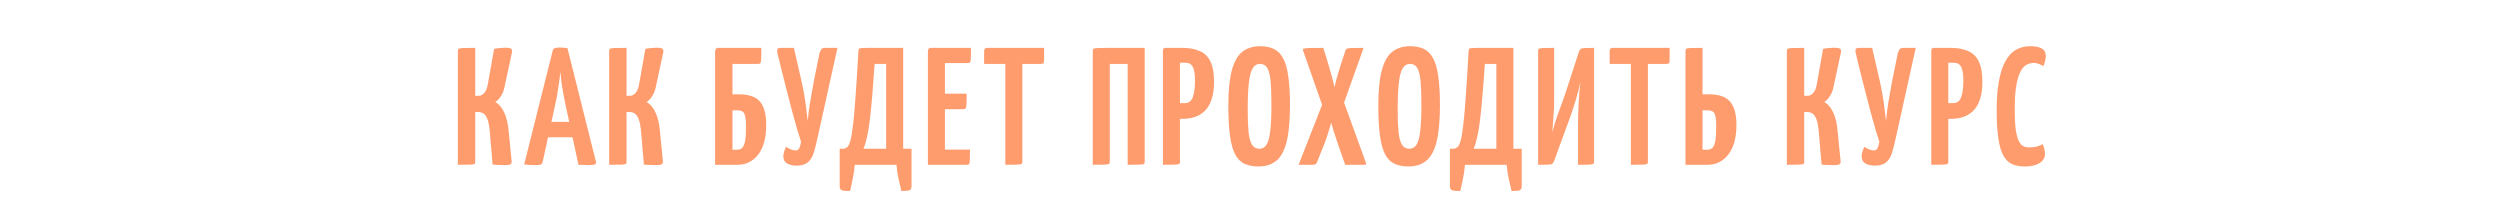 <?xml version="1.0" encoding="UTF-8"?> <svg xmlns="http://www.w3.org/2000/svg" width="4369" height="377" viewBox="0 0 4369 377" fill="none"> <g clip-path="url(#clip0_18945_2604)"> <path d="M881.621 288.584C878.313 288.584 874.907 288.487 871.404 288.292C868.096 288.097 864.593 287.903 860.895 287.708L856.224 233.411C855.446 222.707 854.084 214.631 852.137 209.182C850.191 203.733 847.759 200.132 844.839 198.381C842.115 196.629 839.001 195.754 835.498 195.754H830.535V282.454C830.535 284.4 830.146 285.762 829.368 286.54C828.589 287.124 826.059 287.513 821.778 287.708C817.496 287.903 810.296 288 800.176 288V89.203C800.176 87.257 800.565 85.992 801.343 85.408C802.317 84.63 804.846 84.143 808.933 83.948C813.215 83.754 820.416 83.656 830.535 83.656V167.437H836.958C840.071 167.437 843.185 165.783 846.299 162.475C849.413 158.972 851.554 153.523 852.721 146.127L863.522 85.408C867.025 84.63 870.431 84.143 873.739 83.948C877.242 83.559 880.259 83.365 882.789 83.365C888.043 83.365 891.449 83.948 893.006 85.116C894.758 86.089 895.341 88.133 894.758 91.246L881.913 151.09C880.551 158.096 878.313 163.837 875.199 168.313C872.28 172.789 869.069 176.098 865.566 178.238C872.377 182.131 877.729 188.553 881.621 197.505C885.514 206.263 887.946 216.869 888.919 229.324L894.174 282.162C894.368 284.497 893.59 286.151 891.838 287.124C890.282 288.097 886.876 288.584 881.621 288.584ZM934.723 288.584C932.972 288.584 930.247 288.487 926.549 288.292C923.046 288.097 919.543 287.805 916.04 287.416L965.959 88.327C966.542 84.824 970.435 83.073 977.635 83.073C980.165 83.073 982.695 83.17 985.225 83.365C987.755 83.559 989.896 83.754 991.647 83.948L1041.57 283.037C1041.95 284.789 1041.37 286.151 1039.81 287.124C1038.26 288.097 1034.46 288.584 1028.43 288.584C1026.48 288.584 1024.05 288.487 1021.13 288.292C1018.21 288.292 1014.81 288.195 1010.91 288L987.853 181.158C986.685 175.514 985.517 169.481 984.349 163.059C983.182 156.636 982.111 150.214 981.138 143.792C980.36 137.175 979.776 131.142 979.387 125.693C978.803 131.142 978.025 137.175 977.051 143.792C976.078 150.214 975.105 156.636 974.132 163.059C973.159 169.481 971.992 175.514 970.629 181.158L948.443 282.745C948.054 284.692 947.178 286.151 945.816 287.124C944.454 288.097 940.756 288.584 934.723 288.584ZM948.151 239.833V212.977H1015.29V239.833H948.151ZM1146 288.584C1142.69 288.584 1139.29 288.487 1135.78 288.292C1132.48 288.097 1128.97 287.903 1125.28 287.708L1120.61 233.411C1119.83 222.707 1118.46 214.631 1116.52 209.182C1114.57 203.733 1112.14 200.132 1109.22 198.381C1106.5 196.629 1103.38 195.754 1099.88 195.754H1094.92V282.454C1094.92 284.4 1094.53 285.762 1093.75 286.54C1092.97 287.124 1090.44 287.513 1086.16 287.708C1081.88 287.903 1074.68 288 1064.56 288V89.203C1064.56 87.257 1064.95 85.992 1065.72 85.408C1066.7 84.63 1069.23 84.143 1073.31 83.948C1077.6 83.754 1084.8 83.656 1094.92 83.656V167.437H1101.34C1104.45 167.437 1107.57 165.783 1110.68 162.475C1113.79 158.972 1115.93 153.523 1117.1 146.127L1127.9 85.408C1131.41 84.63 1134.81 84.143 1138.12 83.948C1141.62 83.559 1144.64 83.365 1147.17 83.365C1152.42 83.365 1155.83 83.948 1157.39 85.116C1159.14 86.089 1159.72 88.133 1159.14 91.246L1146.29 151.09C1144.93 158.096 1142.69 163.837 1139.58 168.313C1136.66 172.789 1133.45 176.098 1129.95 178.238C1136.76 182.131 1142.11 188.553 1146 197.505C1149.89 206.263 1152.33 216.869 1153.3 229.324L1158.55 282.162C1158.75 284.497 1157.97 286.151 1156.22 287.124C1154.66 288.097 1151.26 288.584 1146 288.584ZM1249.69 288V89.203C1249.69 89.203 1249.98 88.327 1250.56 86.576C1251.15 84.63 1252.7 83.656 1255.23 83.656H1330.55C1330.55 92.414 1330.45 98.836 1330.26 102.923C1330.06 106.815 1329.57 109.248 1328.8 110.221C1328.21 111.194 1327.04 111.681 1325.29 111.681H1280.05V164.81H1291.14C1308.65 164.81 1321.01 169.092 1328.21 177.655C1335.41 186.217 1339.01 199.646 1339.01 217.939C1339.01 240.709 1334.34 258.127 1325 270.193C1315.66 282.064 1303.5 288 1288.51 288H1249.69ZM1287.93 261.727C1291.82 261.727 1294.93 260.56 1297.27 258.224C1299.6 255.694 1301.26 251.51 1302.23 245.672C1303.2 239.639 1303.69 231.27 1303.69 220.567C1303.69 209.668 1302.72 202.37 1300.77 198.673C1299.02 194.78 1295.13 192.834 1289.09 192.834H1280.05V261.435C1281.21 261.63 1282.38 261.727 1283.55 261.727C1284.91 261.727 1286.37 261.727 1287.93 261.727ZM1393.79 289.46C1386.79 289.654 1380.85 288.487 1375.99 285.957C1371.32 283.232 1368.98 279.145 1368.98 273.696C1368.79 272.139 1369.08 269.901 1369.86 266.982C1370.63 263.868 1371.9 260.365 1373.65 256.473C1376.38 258.419 1379.29 259.976 1382.41 261.143C1385.52 262.311 1388.15 262.895 1390.29 262.895C1393.21 262.895 1395.35 261.63 1396.71 259.1C1398.08 256.375 1399.15 252.58 1399.92 247.715C1398.37 243.239 1396.23 236.428 1393.5 227.281C1390.97 218.134 1388.05 207.722 1384.74 196.045C1381.63 184.369 1378.52 172.4 1375.4 160.139C1372.29 147.879 1369.37 136.397 1366.65 125.693C1364.12 114.989 1361.97 106.232 1360.22 99.42C1359.44 96.306 1358.86 93.874 1358.47 92.122C1358.28 90.371 1358.18 89.008 1358.18 88.035C1358.18 86.284 1358.76 85.116 1359.93 84.532C1361.29 83.948 1363.34 83.656 1366.06 83.656H1387.37L1400.8 142.04C1403.91 156.053 1406.25 168.8 1407.81 180.282C1409.36 191.764 1410.63 202.176 1411.6 211.517C1412.38 202.176 1413.64 191.861 1415.4 180.574C1417.34 169.092 1419.58 156.442 1422.11 142.624L1432.03 93.582C1433.01 90.273 1434.08 87.841 1435.25 86.284C1436.41 84.532 1438.75 83.656 1442.25 83.656H1463.56L1427.95 244.212C1426 253.164 1423.96 261.046 1421.82 267.858C1419.68 274.474 1416.47 279.632 1412.18 283.329C1408.1 287.027 1401.97 289.07 1393.79 289.46ZM1485.56 333.831C1478.17 333.831 1473.3 333.345 1470.97 332.372C1468.63 331.399 1467.46 329.063 1467.46 325.366V259.976H1473.01C1475.73 259.976 1478.17 259.1 1480.31 257.348C1482.64 255.597 1484.59 251.705 1486.14 245.672C1487.9 239.444 1489.45 230.2 1490.82 217.939C1492.37 205.484 1493.83 188.845 1495.19 168.021C1496.75 147.003 1498.41 120.73 1500.16 89.203C1500.35 87.257 1500.64 85.992 1501.03 85.408C1501.62 84.63 1503.27 84.143 1506 83.948C1508.72 83.754 1513.2 83.656 1519.42 83.656H1578.39V259.976H1592.99V325.366C1592.99 329.063 1591.82 331.399 1589.48 332.372C1587.34 333.345 1582.58 333.831 1575.18 333.831C1573.23 325.852 1571.48 318.165 1569.93 310.77C1568.37 303.569 1567.3 295.979 1566.71 288H1493.73C1493.15 295.979 1492.08 303.569 1490.52 310.77C1489.16 318.165 1487.51 325.852 1485.56 333.831ZM1508.91 259.976H1548.62V111.681H1528.47C1527.11 132.31 1525.75 150.603 1524.39 166.562C1523.02 182.52 1521.66 196.435 1520.3 208.306C1518.94 220.177 1517.28 230.297 1515.34 238.666C1513.59 247.034 1511.44 254.137 1508.91 259.976ZM1621.6 288V89.203C1621.6 89.203 1621.79 88.327 1622.18 86.576C1622.77 84.63 1624.42 83.656 1627.14 83.656H1696.91C1696.91 91.636 1696.82 97.474 1696.62 101.172C1696.62 104.869 1696.23 107.302 1695.45 108.47C1694.67 109.637 1693.41 110.221 1691.66 110.221H1651.37V261.435H1695.16C1695.16 269.609 1695.06 275.642 1694.87 279.534C1694.87 283.232 1694.48 285.567 1693.7 286.54C1692.92 287.513 1691.66 288 1689.91 288H1621.6ZM1624.22 190.791V163.642H1689.32C1689.32 174.735 1689.13 182.033 1688.74 185.536C1688.35 189.039 1686.79 190.791 1684.07 190.791H1624.22ZM1756.9 288V86.868C1756.9 86.868 1757.1 86.868 1757.49 86.868C1758.07 86.673 1759.72 86.576 1762.45 86.576H1781.13C1783.86 86.576 1785.41 86.673 1785.8 86.868C1786.39 86.868 1786.68 86.868 1786.68 86.868V282.454C1786.68 284.4 1786.19 285.762 1785.22 286.54C1784.44 287.124 1781.91 287.513 1777.63 287.708C1773.54 287.903 1766.63 288 1756.9 288ZM1719.83 111.681V89.203C1719.83 85.505 1721.68 83.656 1725.37 83.656H1824.63V106.134C1824.63 108.275 1824.24 109.735 1823.46 110.513C1822.68 111.292 1821.22 111.681 1819.08 111.681H1719.83ZM1909.7 288V89.203C1909.7 87.257 1910.09 85.992 1910.86 85.408C1911.84 84.63 1914.37 84.143 1918.45 83.948C1922.74 83.754 1929.74 83.656 1939.47 83.656H2000.48V282.454C2000.48 284.4 2000 285.762 1999.02 286.54C1998.25 287.124 1995.81 287.513 1991.73 287.708C1987.64 287.903 1980.63 288 1970.71 288V111.681H1939.47V282.454C1939.47 284.4 1938.99 285.762 1938.01 286.54C1937.23 287.124 1934.8 287.513 1930.72 287.708C1926.63 287.903 1919.62 288 1909.7 288ZM2041.67 207.722C2038.36 207.722 2036.51 207.236 2036.13 206.263C2035.74 205.095 2035.54 203.052 2035.54 200.132V89.495C2035.54 89.3 2035.54 88.327 2035.54 86.576C2035.74 84.63 2037.29 83.656 2040.21 83.656H2065.9C2078.16 83.656 2088.38 85.505 2096.55 89.203C2104.92 92.706 2111.15 98.739 2115.24 107.302C2119.52 115.865 2121.66 127.736 2121.66 142.916C2121.66 155.761 2120.1 166.367 2116.99 174.735C2114.07 183.104 2109.98 189.721 2104.73 194.586C2099.47 199.451 2093.54 202.857 2086.92 204.803C2080.5 206.749 2073.78 207.722 2066.78 207.722H2041.67ZM2032.33 288V89.203C2032.33 87.257 2032.62 85.895 2033.21 85.116C2033.98 84.143 2035.54 83.656 2037.88 83.656H2056.56C2059.48 83.656 2061.13 84.63 2061.52 86.576C2061.91 88.327 2062.11 89.203 2062.11 89.203V282.454C2062.11 284.4 2061.62 285.762 2060.65 286.54C2059.87 287.124 2057.44 287.513 2053.35 287.708C2049.26 287.903 2042.26 288 2032.33 288ZM2062.11 180.282H2070.28C2074.17 180.282 2077.38 179.211 2079.91 177.071C2082.64 174.735 2084.68 170.648 2086.04 164.81C2087.6 158.777 2088.38 150.311 2088.38 139.413C2088.38 132.991 2087.79 127.542 2086.63 123.066C2085.65 118.59 2084 115.281 2081.66 113.14C2079.33 110.805 2076.12 109.637 2072.03 109.637H2062.11V180.282ZM2199.17 290.919C2189.83 290.919 2181.76 289.362 2174.94 286.248C2168.33 283.135 2162.88 277.686 2158.6 269.901C2154.51 262.116 2151.49 251.315 2149.55 237.498C2147.6 223.68 2146.63 206.068 2146.63 184.661C2146.63 158.388 2148.67 137.759 2152.76 122.774C2156.85 107.594 2162.98 96.793 2171.15 90.371C2179.52 83.948 2189.93 80.737 2202.38 80.737C2211.92 80.737 2220 82.392 2226.61 85.7C2233.23 89.008 2238.58 94.555 2242.67 102.339C2246.76 109.929 2249.68 120.341 2251.43 133.575C2253.37 146.808 2254.35 163.448 2254.35 183.493C2254.35 210.739 2252.4 232.146 2248.51 247.715C2244.62 263.284 2238.58 274.377 2230.41 280.994C2222.43 287.611 2212.02 290.919 2199.17 290.919ZM2200.93 259.976C2206.37 259.976 2210.56 257.543 2213.48 252.678C2216.59 247.618 2218.73 239.541 2219.9 228.448C2221.26 217.161 2221.94 202.565 2221.94 184.661C2221.94 166.756 2221.46 152.452 2220.48 141.748C2219.51 131.045 2217.56 123.358 2214.65 118.687C2211.92 114.016 2207.74 111.681 2202.09 111.681C2196.64 111.681 2192.36 114.211 2189.25 119.271C2186.13 124.331 2183.9 132.699 2182.53 144.376C2181.17 156.053 2180.49 171.719 2180.49 191.375C2180.49 207.528 2180.98 220.664 2181.95 230.784C2183.12 240.904 2185.16 248.299 2188.08 252.97C2191 257.64 2195.28 259.976 2200.93 259.976ZM2269.45 288L2313.53 175.319L2329.59 164.518C2329.59 164.518 2330.07 161.988 2331.05 156.928C2332.21 151.868 2333.77 145.543 2335.72 137.954C2337.86 130.364 2340.1 122.774 2342.43 115.184L2351.19 88.619C2351.77 86.868 2352.55 85.7 2353.52 85.116C2354.5 84.532 2357.12 84.143 2361.41 83.948C2365.69 83.754 2372.89 83.656 2383.01 83.656L2342.72 196.629L2330.46 199.84C2330.46 199.84 2329.68 202.565 2328.13 208.014C2326.76 213.463 2324.82 220.275 2322.29 228.448C2319.95 236.428 2317.23 244.407 2314.11 252.386L2301.27 284.205C2299.91 286.735 2297.86 288 2295.14 288H2269.45ZM2350.9 288L2338.34 252.386C2335.62 244.407 2332.99 236.428 2330.46 228.448C2328.13 220.275 2326.18 213.463 2324.62 208.014C2323.26 202.565 2322.58 199.84 2322.58 199.84L2312.65 189.331L2277.33 88.619C2276.75 86.868 2276.94 85.7 2277.92 85.116C2279.08 84.532 2282.3 84.143 2287.55 83.948C2292.8 83.754 2301.17 83.656 2312.65 83.656L2322.29 115.184C2324.62 122.968 2326.76 130.656 2328.71 138.245C2330.66 145.641 2332.12 151.868 2333.09 156.928C2334.26 161.988 2334.84 164.518 2334.84 164.518L2345.64 170.357L2386.8 283.621C2387.58 284.789 2387.78 285.859 2387.39 286.832C2387 287.611 2385.73 288 2383.59 288H2350.9ZM2461.27 290.919C2451.93 290.919 2443.86 289.362 2437.04 286.248C2430.43 283.135 2424.98 277.686 2420.7 269.901C2416.61 262.116 2413.59 251.315 2411.65 237.498C2409.7 223.68 2408.73 206.068 2408.73 184.661C2408.73 158.388 2410.77 137.759 2414.86 122.774C2418.95 107.594 2425.08 96.793 2433.25 90.371C2441.62 83.948 2452.03 80.737 2464.48 80.737C2474.02 80.737 2482.1 82.392 2488.71 85.7C2495.33 89.008 2500.68 94.555 2504.77 102.339C2508.86 109.929 2511.78 120.341 2513.53 133.575C2515.47 146.808 2516.45 163.448 2516.45 183.493C2516.45 210.739 2514.5 232.146 2510.61 247.715C2506.72 263.284 2500.68 274.377 2492.51 280.994C2484.53 287.611 2474.12 290.919 2461.27 290.919ZM2463.03 259.976C2468.47 259.976 2472.66 257.543 2475.58 252.678C2478.69 247.618 2480.83 239.541 2482 228.448C2483.36 217.161 2484.04 202.565 2484.04 184.661C2484.04 166.756 2483.56 152.452 2482.58 141.748C2481.61 131.045 2479.66 123.358 2476.75 118.687C2474.02 114.016 2469.84 111.681 2464.19 111.681C2458.74 111.681 2454.46 114.211 2451.35 119.271C2448.23 124.331 2446 132.699 2444.63 144.376C2443.27 156.053 2442.59 171.719 2442.59 191.375C2442.59 207.528 2443.08 220.664 2444.05 230.784C2445.22 240.904 2447.26 248.299 2450.18 252.97C2453.1 257.64 2457.38 259.976 2463.03 259.976ZM2551.98 333.831C2544.58 333.831 2539.72 333.345 2537.38 332.372C2535.05 331.399 2533.88 329.063 2533.88 325.366V259.976H2539.43C2542.15 259.976 2544.58 259.1 2546.72 257.348C2549.06 255.597 2551.01 251.705 2552.56 245.672C2554.31 239.444 2555.87 230.2 2557.23 217.939C2558.79 205.484 2560.25 188.845 2561.61 168.021C2563.17 147.003 2564.82 120.73 2566.57 89.203C2566.77 87.257 2567.06 85.992 2567.45 85.408C2568.03 84.63 2569.69 84.143 2572.41 83.948C2575.14 83.754 2579.61 83.656 2585.84 83.656H2644.81V259.976H2659.4V325.366C2659.4 329.063 2658.24 331.399 2655.9 332.372C2653.76 333.345 2648.99 333.831 2641.6 333.831C2639.65 325.852 2637.9 318.165 2636.34 310.77C2634.79 303.569 2633.72 295.979 2633.13 288H2560.15C2559.57 295.979 2558.5 303.569 2556.94 310.77C2555.58 318.165 2553.92 325.852 2551.98 333.831ZM2575.33 259.976H2615.03V111.681H2594.89C2593.53 132.31 2592.17 150.603 2590.8 166.562C2589.44 182.52 2588.08 196.435 2586.72 208.306C2585.35 220.177 2583.7 230.297 2581.75 238.666C2580 247.034 2577.86 254.137 2575.33 259.976ZM2688.02 288V88.911C2688.02 87.16 2688.4 85.992 2689.18 85.408C2689.96 84.63 2692.2 84.143 2695.9 83.948C2699.79 83.754 2706.5 83.656 2716.04 83.656V170.94C2716.04 177.168 2715.94 183.298 2715.75 189.331C2715.55 195.17 2715.16 201.397 2714.58 208.014C2714.19 214.436 2713.61 222.124 2712.83 231.076C2715.55 220.372 2718.76 209.96 2722.46 199.84C2726.16 189.526 2730.15 178.53 2734.43 166.854L2759.24 90.663C2760.02 88.327 2760.99 86.673 2762.16 85.7C2763.52 84.727 2765.96 84.143 2769.46 83.948C2772.96 83.754 2778.41 83.656 2785.81 83.656V282.745C2785.81 284.497 2785.22 285.762 2784.06 286.54C2783.08 287.124 2780.65 287.513 2776.76 287.708C2772.87 287.903 2766.54 288 2757.78 288V215.312C2757.78 210.058 2757.88 204.316 2758.08 198.089C2758.27 191.861 2758.56 185.536 2758.95 179.114C2759.34 172.692 2759.73 166.464 2760.12 160.431C2760.7 154.204 2761.29 148.56 2761.87 143.5C2759.54 154.204 2756.81 164.81 2753.7 175.319C2750.58 185.828 2746.59 197.7 2741.73 210.933L2716.04 280.994C2715.26 283.329 2714.29 284.984 2713.12 285.957C2712.15 286.93 2709.81 287.513 2706.11 287.708C2702.42 287.903 2696.38 288 2688.02 288ZM2850.12 288V86.868C2850.12 86.868 2850.31 86.868 2850.7 86.868C2851.28 86.673 2852.94 86.576 2855.66 86.576H2874.35C2877.07 86.576 2878.63 86.673 2879.02 86.868C2879.6 86.868 2879.89 86.868 2879.89 86.868V282.454C2879.89 284.4 2879.41 285.762 2878.43 286.54C2877.65 287.124 2875.12 287.513 2870.84 287.708C2866.76 287.903 2859.85 288 2850.12 288ZM2813.04 111.681V89.203C2813.04 85.505 2814.89 83.656 2818.59 83.656H2917.84V106.134C2917.84 108.275 2917.45 109.735 2916.67 110.513C2915.9 111.292 2914.44 111.681 2912.3 111.681H2813.04ZM2945.55 288V89.203C2945.55 87.451 2945.94 86.186 2946.72 85.408C2947.5 84.63 2949.93 84.143 2954.02 83.948C2958.3 83.754 2965.4 83.656 2975.33 83.656V164.81H2986.42C3003.94 164.81 3016.3 169.092 3023.5 177.655C3030.89 186.217 3034.59 199.646 3034.59 217.939C3034.59 240.709 3029.82 258.127 3020.29 270.193C3010.94 282.064 2998.88 288 2984.09 288H2945.55ZM2983.5 261.727C2987.4 261.727 2990.51 260.56 2992.85 258.224C2995.18 255.694 2996.83 251.51 2997.81 245.672C2998.78 239.639 2999.27 231.27 2999.27 220.567C2999.27 209.668 2998.29 202.37 2996.35 198.673C2994.6 194.78 2990.7 192.834 2984.67 192.834H2975.33V261.435C2976.11 261.435 2976.89 261.533 2977.67 261.727C2978.44 261.727 2979.32 261.727 2980.29 261.727C2981.46 261.727 2982.53 261.727 2983.5 261.727ZM3204.15 288.584C3200.84 288.584 3197.43 288.487 3193.93 288.292C3190.62 288.097 3187.12 287.903 3183.42 287.708L3178.75 233.411C3177.97 222.707 3176.61 214.631 3174.66 209.182C3172.72 203.733 3170.28 200.132 3167.36 198.381C3164.64 196.629 3161.53 195.754 3158.02 195.754H3153.06V282.454C3153.06 284.4 3152.67 285.762 3151.89 286.54C3151.11 287.124 3148.58 287.513 3144.3 287.708C3140.02 287.903 3132.82 288 3122.7 288V89.203C3122.7 87.257 3123.09 85.992 3123.87 85.408C3124.84 84.63 3127.37 84.143 3131.46 83.948C3135.74 83.754 3142.94 83.656 3153.06 83.656V167.437H3159.48C3162.6 167.437 3165.71 165.783 3168.82 162.475C3171.94 158.972 3174.08 153.523 3175.25 146.127L3186.05 85.408C3189.55 84.63 3192.96 84.143 3196.26 83.948C3199.77 83.559 3202.78 83.365 3205.31 83.365C3210.57 83.365 3213.97 83.948 3215.53 85.116C3217.28 86.089 3217.87 88.133 3217.28 91.246L3204.44 151.09C3203.08 158.096 3200.84 163.837 3197.72 168.313C3194.81 172.789 3191.59 176.098 3188.09 178.238C3194.9 182.131 3200.25 188.553 3204.15 197.505C3208.04 206.263 3210.47 216.869 3211.44 229.324L3216.7 282.162C3216.89 284.497 3216.12 286.151 3214.36 287.124C3212.81 288.097 3209.4 288.584 3204.15 288.584ZM3278.21 289.46C3271.21 289.654 3265.27 288.487 3260.4 285.957C3255.73 283.232 3253.4 279.145 3253.4 273.696C3253.2 272.139 3253.5 269.901 3254.27 266.982C3255.05 263.868 3256.32 260.365 3258.07 256.473C3260.79 258.419 3263.71 259.976 3266.83 261.143C3269.94 262.311 3272.57 262.895 3274.71 262.895C3277.63 262.895 3279.77 261.63 3281.13 259.1C3282.49 256.375 3283.56 252.58 3284.34 247.715C3282.79 243.239 3280.64 236.428 3277.92 227.281C3275.39 218.134 3272.47 207.722 3269.16 196.045C3266.05 184.369 3262.93 172.4 3259.82 160.139C3256.71 147.879 3253.79 136.397 3251.06 125.693C3248.53 114.989 3246.39 106.232 3244.64 99.42C3243.86 96.306 3243.28 93.874 3242.89 92.122C3242.69 90.371 3242.6 89.008 3242.6 88.035C3242.6 86.284 3243.18 85.116 3244.35 84.532C3245.71 83.948 3247.75 83.656 3250.48 83.656H3271.79L3285.22 142.04C3288.33 156.053 3290.67 168.8 3292.22 180.282C3293.78 191.764 3295.05 202.176 3296.02 211.517C3296.8 202.176 3298.06 191.861 3299.81 180.574C3301.76 169.092 3304 156.442 3306.53 142.624L3316.45 93.582C3317.43 90.273 3318.5 87.841 3319.66 86.284C3320.83 84.532 3323.17 83.656 3326.67 83.656H3347.98L3312.37 244.212C3310.42 253.164 3308.38 261.046 3306.24 267.858C3304.1 274.474 3300.88 279.632 3296.6 283.329C3292.52 287.027 3286.39 289.07 3278.21 289.46ZM3384.44 207.722C3381.13 207.722 3379.29 207.236 3378.9 206.263C3378.51 205.095 3378.31 203.052 3378.31 200.132V89.495C3378.31 89.3 3378.31 88.327 3378.31 86.576C3378.51 84.63 3380.06 83.656 3382.98 83.656H3408.67C3420.93 83.656 3431.15 85.505 3439.32 89.203C3447.69 92.706 3453.92 98.739 3458.01 107.302C3462.29 115.865 3464.43 127.736 3464.43 142.916C3464.43 155.761 3462.87 166.367 3459.76 174.735C3456.84 183.104 3452.75 189.721 3447.5 194.586C3442.24 199.451 3436.31 202.857 3429.69 204.803C3423.27 206.749 3416.55 207.722 3409.55 207.722H3384.44ZM3375.1 288V89.203C3375.1 87.257 3375.39 85.895 3375.98 85.116C3376.76 84.143 3378.31 83.656 3380.65 83.656H3399.33C3402.25 83.656 3403.9 84.63 3404.29 86.576C3404.68 88.327 3404.88 89.203 3404.88 89.203V282.454C3404.88 284.4 3404.39 285.762 3403.42 286.54C3402.64 287.124 3400.21 287.513 3396.12 287.708C3392.03 287.903 3385.03 288 3375.1 288ZM3404.88 180.282H3413.05C3416.94 180.282 3420.15 179.211 3422.68 177.071C3425.41 174.735 3427.45 170.648 3428.81 164.81C3430.37 158.777 3431.15 150.311 3431.15 139.413C3431.15 132.991 3430.57 127.542 3429.4 123.066C3428.43 118.59 3426.77 115.281 3424.44 113.14C3422.1 110.805 3418.89 109.637 3414.8 109.637H3404.88V180.282ZM3538.15 290.919C3531.92 290.919 3526.18 290.141 3520.93 288.584C3515.87 287.027 3511.29 284.302 3507.21 280.41C3503.31 276.323 3500.01 270.679 3497.28 263.479C3494.75 256.083 3492.81 246.645 3491.44 235.163C3490.08 223.68 3489.4 209.668 3489.4 193.126C3489.4 173.665 3490.57 157.317 3492.9 144.084C3495.24 130.656 3498.35 119.855 3502.24 111.681C3506.33 103.312 3510.81 96.89 3515.67 92.414C3520.73 87.938 3525.99 84.921 3531.44 83.365C3536.89 81.613 3542.24 80.737 3547.49 80.737C3555.47 80.737 3561.41 81.613 3565.3 83.365C3569.39 84.921 3572.01 86.965 3573.18 89.495C3574.54 92.025 3575.22 94.749 3575.22 97.669C3575.22 101.172 3574.74 104.48 3573.76 107.594C3572.99 110.708 3572.01 113.432 3570.85 115.768C3569.68 114.795 3568.22 113.919 3566.47 113.14C3564.91 112.362 3563.06 111.681 3560.92 111.097C3558.97 110.318 3556.83 109.929 3554.5 109.929C3550.99 109.929 3547.59 110.61 3544.28 111.973C3540.97 113.14 3537.86 115.476 3534.94 118.979C3532.21 122.287 3529.78 127.055 3527.64 133.283C3525.5 139.316 3523.85 147.1 3522.68 156.636C3521.51 165.978 3520.93 177.363 3520.93 190.791C3520.93 204.219 3521.41 215.312 3522.39 224.07C3523.55 232.633 3525.11 239.347 3527.06 244.212C3529 249.077 3531.53 252.58 3534.65 254.721C3537.76 256.667 3541.46 257.64 3545.74 257.64C3550.61 257.64 3555.18 257.154 3559.46 256.181C3563.74 255.013 3567.15 253.554 3569.68 251.802C3570.85 254.137 3571.82 256.862 3572.6 259.976C3573.38 263.09 3573.76 266.301 3573.76 269.609C3573.76 273.696 3572.3 277.394 3569.39 280.702C3566.66 284.01 3562.57 286.54 3557.12 288.292C3551.87 290.043 3545.55 290.919 3538.15 290.919Z" fill="#FF9C6E"></path> </g> <defs> <clipPath id="clip0_18945_2604"> <rect width="4369" height="377" fill="white"></rect> </clipPath> </defs> </svg> 